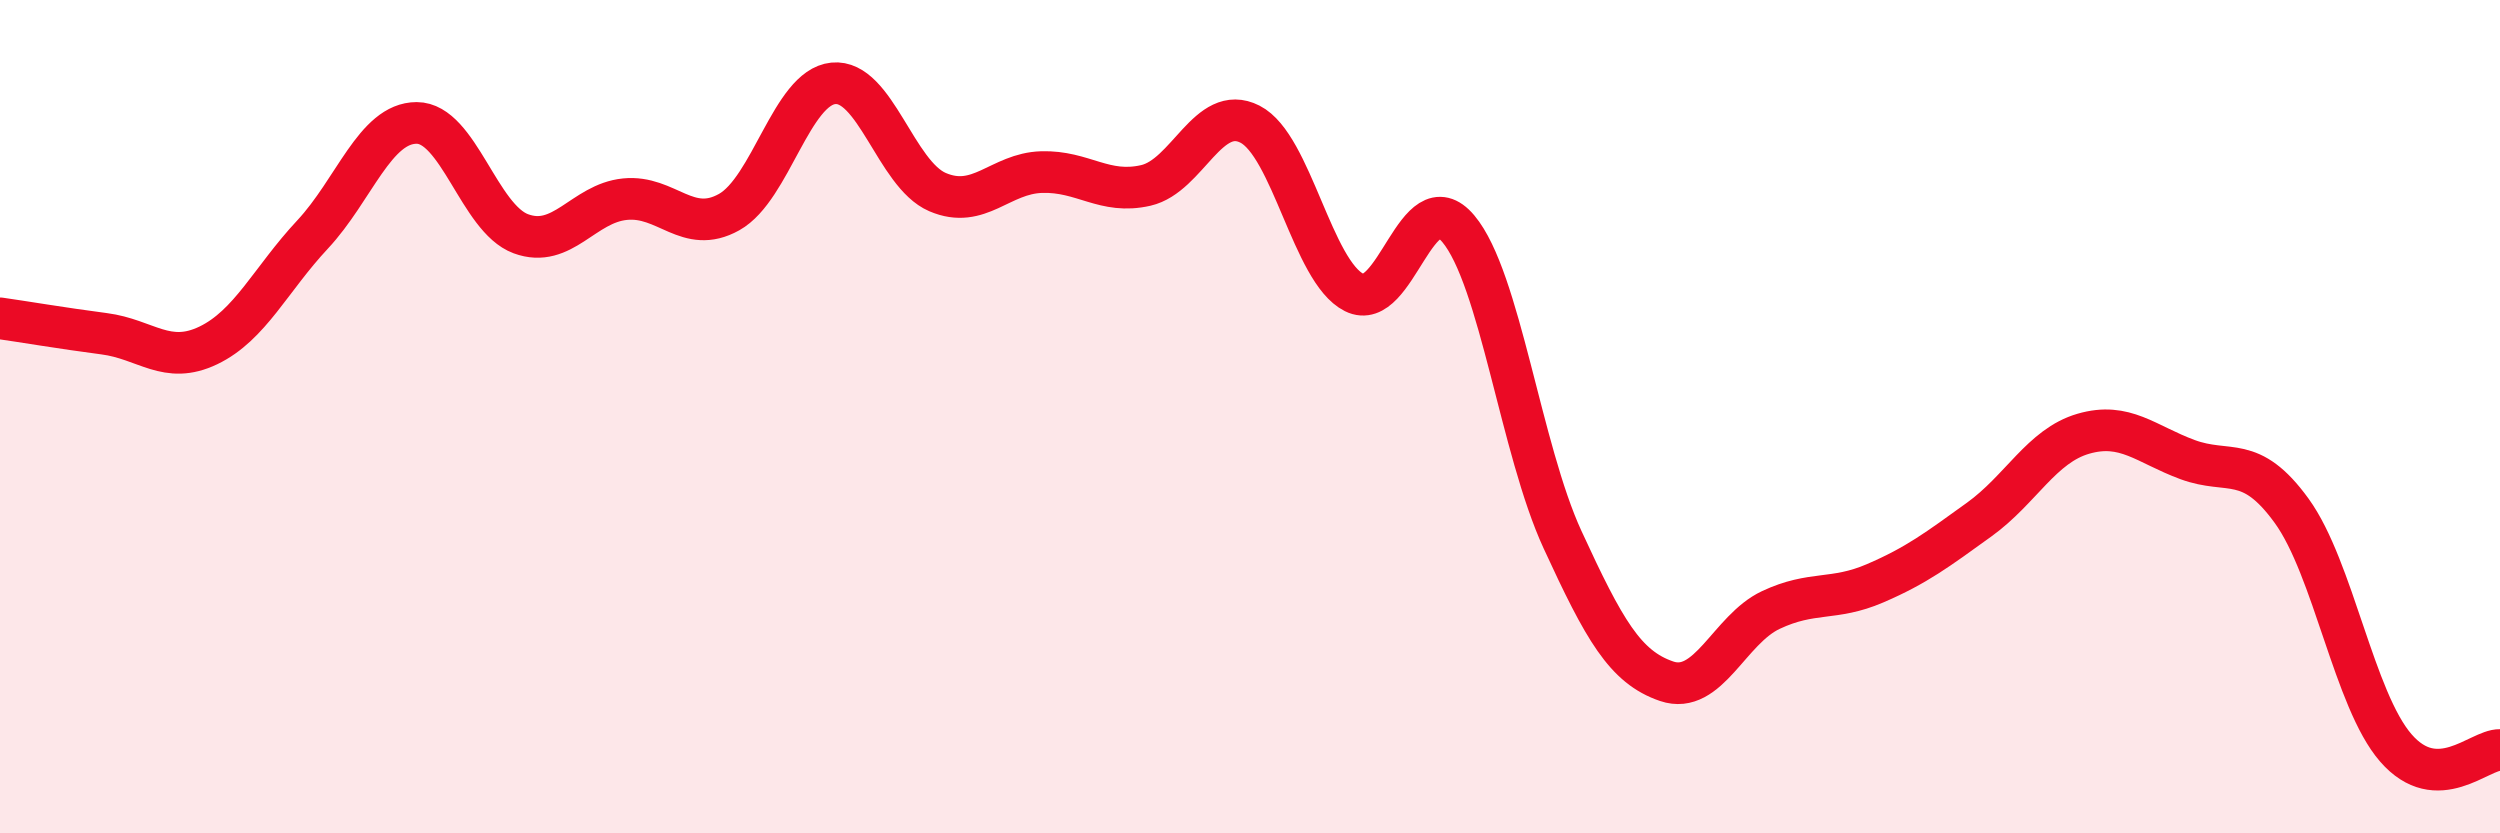 
    <svg width="60" height="20" viewBox="0 0 60 20" xmlns="http://www.w3.org/2000/svg">
      <path
        d="M 0,7.64 C 0.5,7.71 1.5,7.88 2.5,8.01 C 3.5,8.14 4,8.77 5,8.29 C 6,7.81 6.5,6.7 7.5,5.63 C 8.5,4.56 9,2.95 10,2.95 C 11,2.95 11.5,5.24 12.5,5.61 C 13.5,5.98 14,4.88 15,4.78 C 16,4.68 16.5,5.65 17.5,5.09 C 18.5,4.53 19,2.1 20,2 C 21,1.9 21.5,4.18 22.5,4.61 C 23.5,5.04 24,4.16 25,4.13 C 26,4.1 26.5,4.68 27.5,4.45 C 28.5,4.22 29,2.47 30,2.98 C 31,3.49 31.5,6.52 32.5,7.02 C 33.5,7.52 34,4.3 35,5.49 C 36,6.68 36.5,10.78 37.5,12.95 C 38.5,15.12 39,16.01 40,16.35 C 41,16.69 41.5,15.11 42.5,14.64 C 43.5,14.17 44,14.43 45,14 C 46,13.57 46.5,13.19 47.5,12.47 C 48.5,11.75 49,10.7 50,10.41 C 51,10.12 51.5,10.66 52.5,11.03 C 53.5,11.4 54,10.88 55,12.26 C 56,13.64 56.5,16.8 57.5,17.95 C 58.5,19.1 59.5,17.99 60,18L60 20L0 20Z"
        fill="#EB0A25"
        opacity="0.1"
        stroke-linecap="round"
        stroke-linejoin="round"
      />
      <path
        d="M 0,7.64 C 0.5,7.71 1.5,7.88 2.5,8.01 C 3.5,8.14 4,8.77 5,8.29 C 6,7.81 6.5,6.7 7.5,5.63 C 8.5,4.56 9,2.95 10,2.95 C 11,2.95 11.5,5.24 12.5,5.61 C 13.5,5.98 14,4.88 15,4.78 C 16,4.68 16.5,5.65 17.5,5.09 C 18.5,4.53 19,2.1 20,2 C 21,1.9 21.5,4.18 22.5,4.61 C 23.5,5.04 24,4.16 25,4.13 C 26,4.1 26.5,4.68 27.5,4.45 C 28.5,4.22 29,2.47 30,2.98 C 31,3.49 31.5,6.52 32.5,7.02 C 33.5,7.52 34,4.3 35,5.49 C 36,6.68 36.5,10.78 37.5,12.95 C 38.5,15.12 39,16.01 40,16.35 C 41,16.69 41.5,15.11 42.5,14.64 C 43.5,14.17 44,14.43 45,14 C 46,13.57 46.5,13.19 47.5,12.47 C 48.5,11.75 49,10.7 50,10.41 C 51,10.12 51.5,10.66 52.5,11.03 C 53.5,11.4 54,10.88 55,12.26 C 56,13.64 56.5,16.8 57.5,17.95 C 58.5,19.1 59.5,17.99 60,18"
        stroke="#EB0A25"
        stroke-width="1"
        fill="none"
        stroke-linecap="round"
        stroke-linejoin="round"
      />
    </svg>
  
